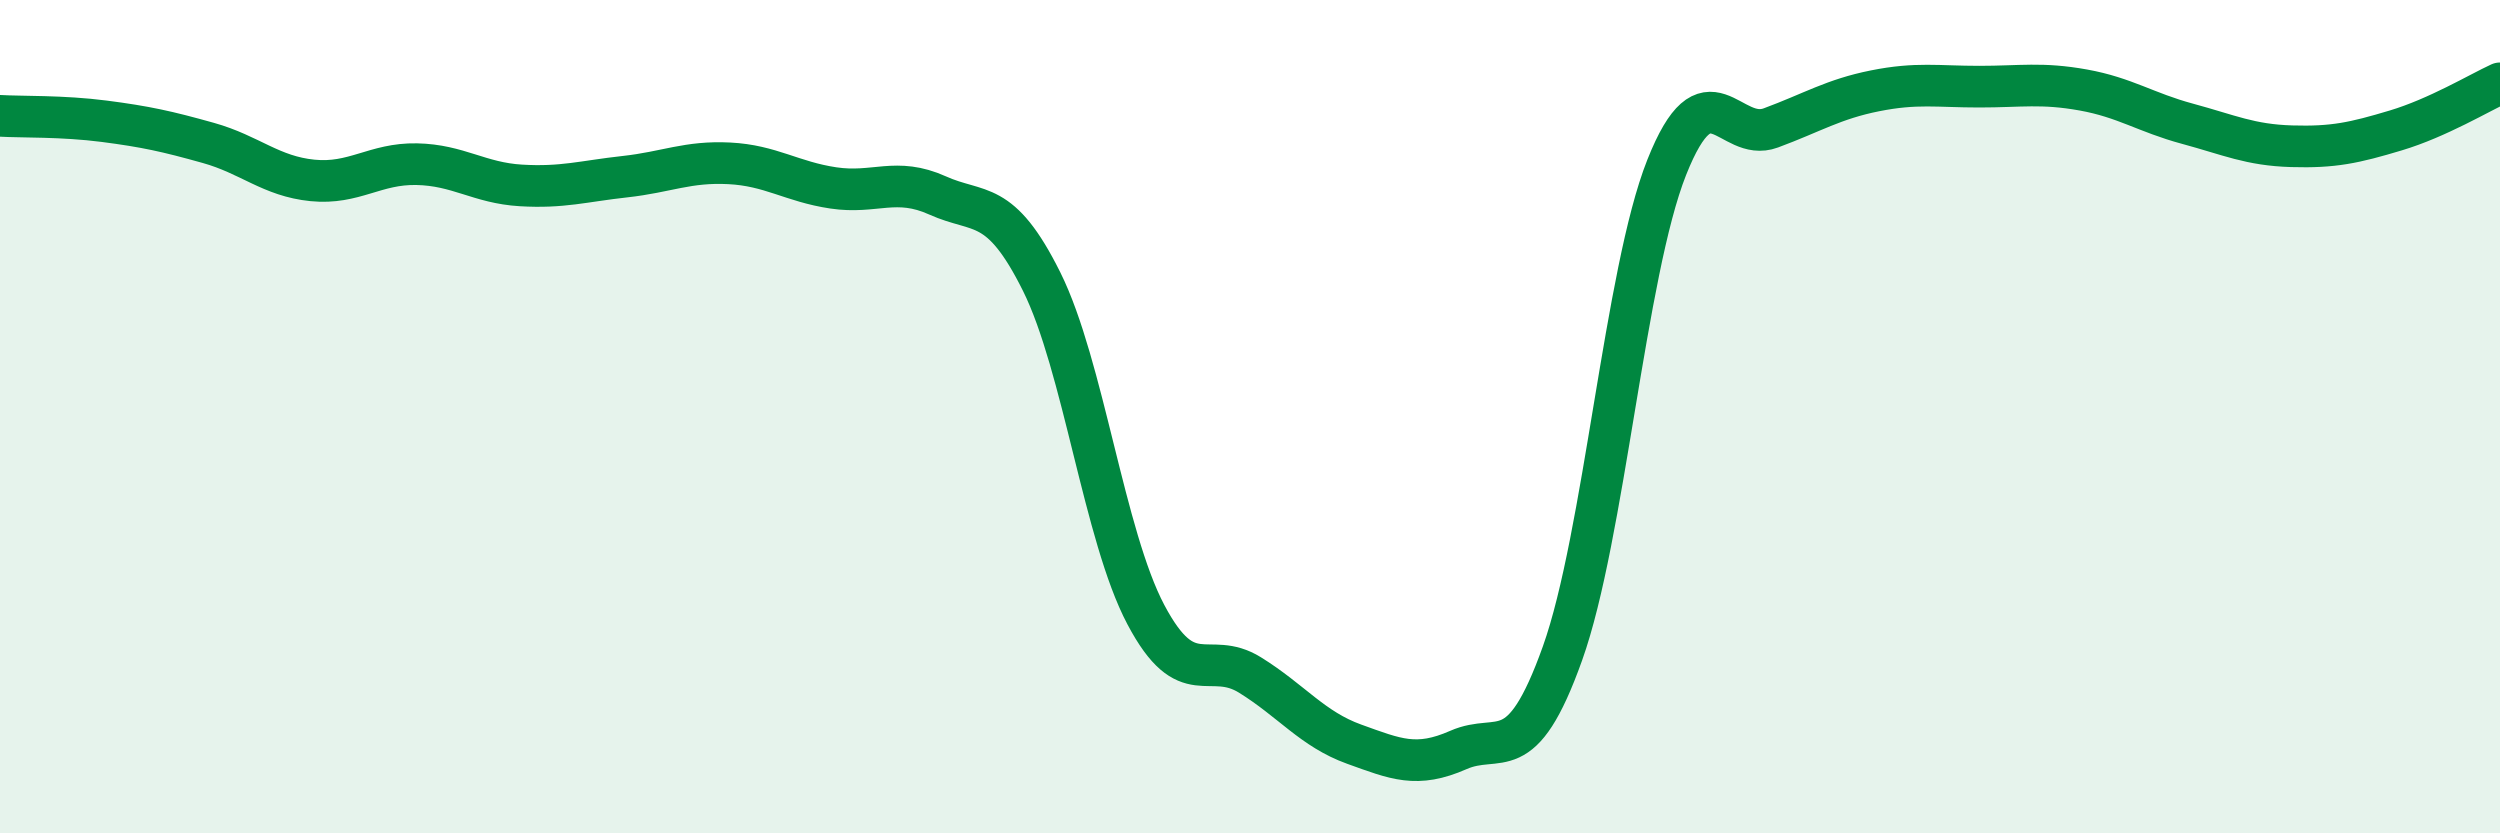
    <svg width="60" height="20" viewBox="0 0 60 20" xmlns="http://www.w3.org/2000/svg">
      <path
        d="M 0,2.78 C 0.5,2.81 1.5,2.78 2.5,2.91 C 3.5,3.04 4,3.15 5,3.43 C 6,3.71 6.5,4.23 7.5,4.33 C 8.5,4.43 9,3.92 10,3.94 C 11,3.96 11.5,4.39 12.5,4.45 C 13.5,4.51 14,4.35 15,4.24 C 16,4.13 16.5,3.87 17.5,3.92 C 18.5,3.97 19,4.36 20,4.51 C 21,4.66 21.5,4.24 22.5,4.69 C 23.5,5.14 24,4.75 25,6.76 C 26,8.77 26.5,12.86 27.5,14.75 C 28.5,16.64 29,15.58 30,16.2 C 31,16.82 31.5,17.5 32.5,17.86 C 33.5,18.22 34,18.44 35,18 C 36,17.56 36.5,18.48 37.5,15.68 C 38.5,12.88 39,6.54 40,4.02 C 41,1.5 41.5,3.44 42.5,3.07 C 43.5,2.7 44,2.38 45,2.18 C 46,1.98 46.5,2.08 47.5,2.08 C 48.5,2.08 49,1.98 50,2.16 C 51,2.34 51.5,2.7 52.5,2.97 C 53.5,3.24 54,3.48 55,3.51 C 56,3.54 56.5,3.43 57.5,3.13 C 58.5,2.83 59.5,2.23 60,2L60 20L0 20Z"
        fill="#008740"
        opacity="0.1"
        stroke-linecap="round"
        stroke-linejoin="round"
      />
      <path
        d="M 0,2.78 C 0.5,2.81 1.5,2.78 2.5,2.91 C 3.5,3.04 4,3.15 5,3.43 C 6,3.71 6.5,4.23 7.5,4.33 C 8.5,4.43 9,3.92 10,3.94 C 11,3.96 11.5,4.39 12.5,4.45 C 13.5,4.51 14,4.35 15,4.24 C 16,4.13 16.5,3.87 17.5,3.92 C 18.5,3.97 19,4.36 20,4.51 C 21,4.66 21.5,4.24 22.5,4.69 C 23.5,5.14 24,4.75 25,6.76 C 26,8.77 26.5,12.86 27.5,14.75 C 28.5,16.64 29,15.58 30,16.2 C 31,16.82 31.5,17.5 32.5,17.86 C 33.5,18.22 34,18.44 35,18 C 36,17.56 36.5,18.48 37.5,15.68 C 38.5,12.88 39,6.54 40,4.02 C 41,1.5 41.5,3.44 42.5,3.07 C 43.5,2.7 44,2.38 45,2.18 C 46,1.98 46.5,2.08 47.5,2.08 C 48.5,2.08 49,1.98 50,2.16 C 51,2.34 51.5,2.7 52.5,2.97 C 53.5,3.24 54,3.48 55,3.51 C 56,3.54 56.5,3.43 57.5,3.13 C 58.5,2.83 59.5,2.23 60,2"
        stroke="#008740"
        stroke-width="1"
        fill="none"
        stroke-linecap="round"
        stroke-linejoin="round"
      />
    </svg>
  